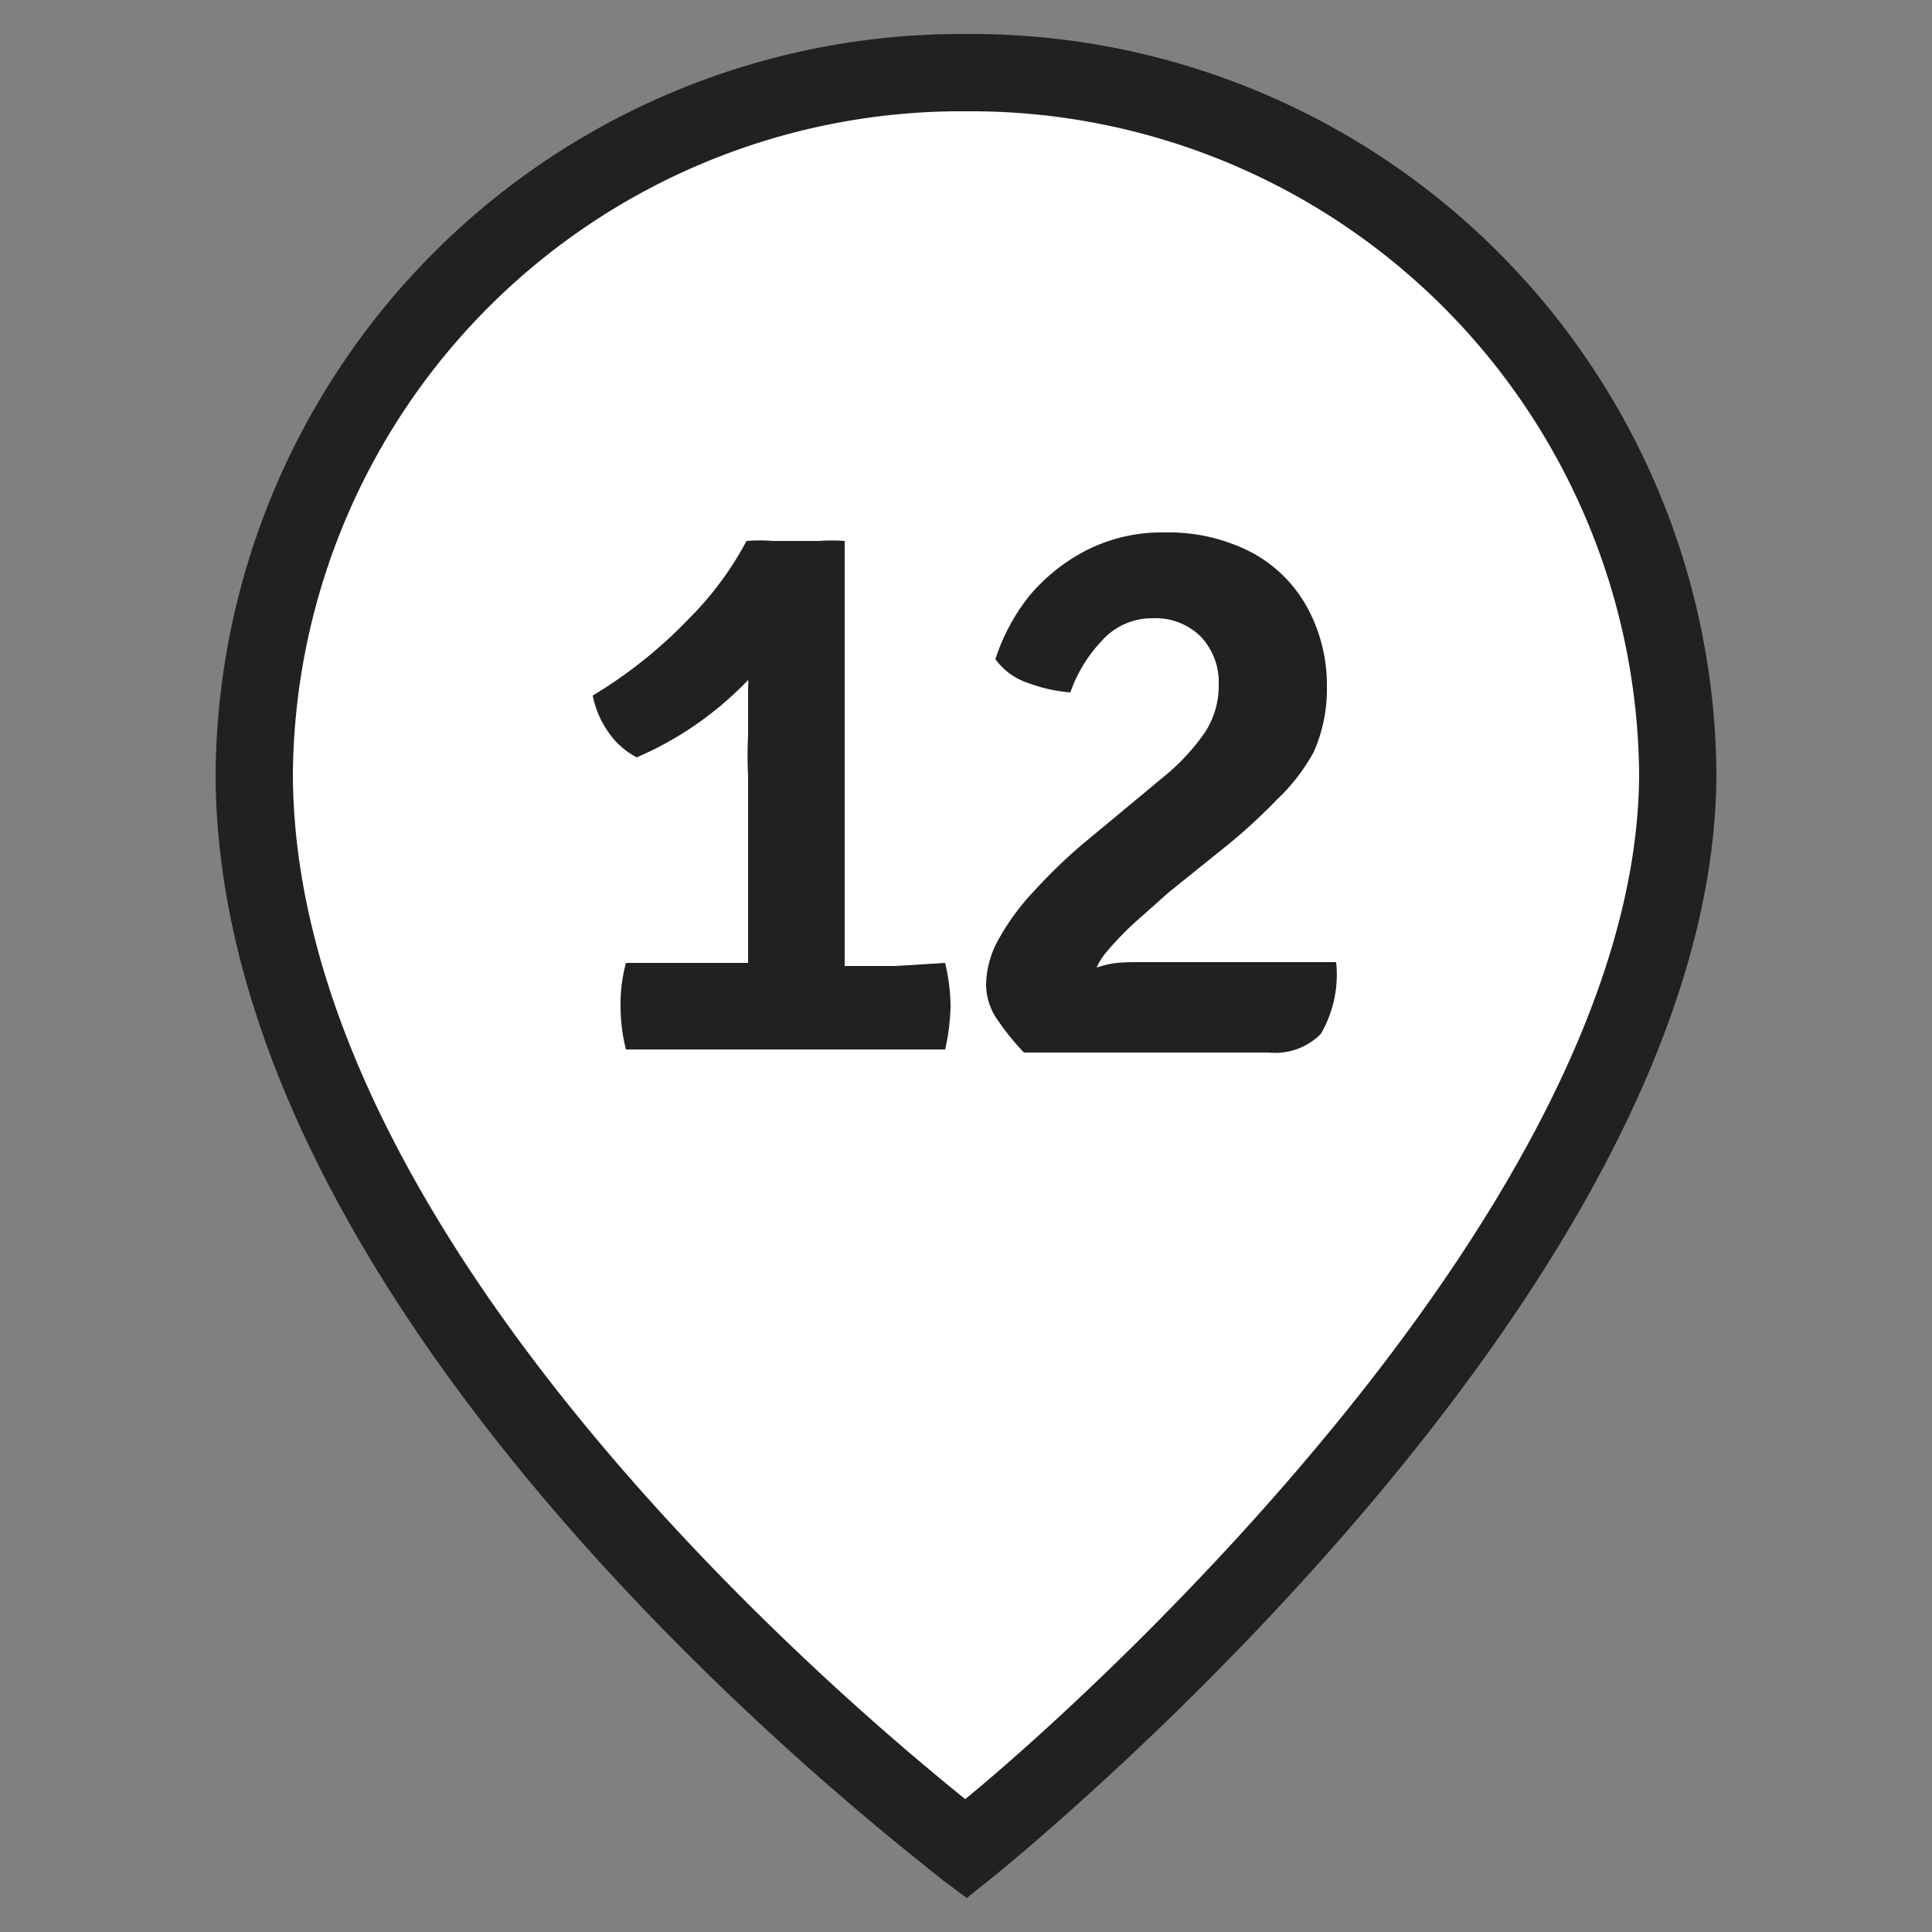 <?xml version="1.0" encoding="UTF-8"?> <svg xmlns="http://www.w3.org/2000/svg" id="Слой_1" data-name="Слой 1" viewBox="0 0 25 25"><rect x="0" y="0" width="25" height="25" fill="#808080" stroke="none"/> <defs> <style>.cls-1{fill:#fff;}.cls-2{fill:#212121;}</style> </defs> <path class="cls-1" d="M21.71,10c0,6.51-9.21,13.93-9.21,13.93S3.29,17.08,3.29,10A9.14,9.14,0,0,1,12.5.94,9.14,9.14,0,0,1,21.71,10"></path> <path class="cls-2" d="M12.51,24.56l-.31-.23C11.82,24,2.79,17.24,2.79,10A9.65,9.65,0,0,1,12.5.44,9.64,9.64,0,0,1,22.21,10c0,6.68-9,14-9.4,14.32Zm0-23.12A8.65,8.65,0,0,0,3.79,10c0,6,7.11,12,8.7,13.28C14.06,22,21.21,15.54,21.21,10A8.65,8.65,0,0,0,12.5,1.44Z"></path> <path class="cls-2" d="M11.59,12.5h-.66c0-.11,0-.22,0-.33V7a2.21,2.21,0,0,0-.33,0H10a2.15,2.15,0,0,0-.34,0,4.22,4.22,0,0,1-.74,1,6,6,0,0,1-1.25,1,1.22,1.22,0,0,0,.2.47,1,1,0,0,0,.37.33,4.4,4.4,0,0,0,1.44-1,.22.22,0,0,1,0,.08l0,.64a5.08,5.08,0,0,0,0,.51v2.1c0,.11,0,.22,0,.33H8.1a2,2,0,0,0-.07.56,2.26,2.26,0,0,0,.07.56h4.13a2.77,2.77,0,0,0,.07-.56,2.52,2.52,0,0,0-.07-.56Z"></path> <path class="cls-2" d="M15.67,12.45c-.23,0-.51,0-.84,0s-.42,0-.64.07a.87.87,0,0,1,.11-.18,4.26,4.26,0,0,1,.37-.39l.45-.4.77-.62a7.1,7.1,0,0,0,.63-.58A2.49,2.49,0,0,0,17,9.73a2,2,0,0,0,.17-.83,2.1,2.1,0,0,0-.26-1.05,1.78,1.78,0,0,0-.73-.71,2.34,2.34,0,0,0-1.12-.25,2.14,2.14,0,0,0-1,.23,2.38,2.38,0,0,0-.74.59,2.6,2.6,0,0,0-.44.82.85.85,0,0,0,.43.31,2,2,0,0,0,.54.12,1.86,1.86,0,0,1,.4-.66A.87.87,0,0,1,14.92,8a.83.83,0,0,1,.62.24.86.86,0,0,1,.23.62,1.1,1.1,0,0,1-.18.62,2.8,2.8,0,0,1-.47.52L14,10.93a6.86,6.86,0,0,0-.61.59,3.1,3.1,0,0,0-.46.62,1.24,1.24,0,0,0-.17.59.8.8,0,0,0,.15.47,3.29,3.29,0,0,0,.34.42h3.17a.83.83,0,0,0,.67-.24,1.52,1.52,0,0,0,.2-.93Z"></path> </svg> 
